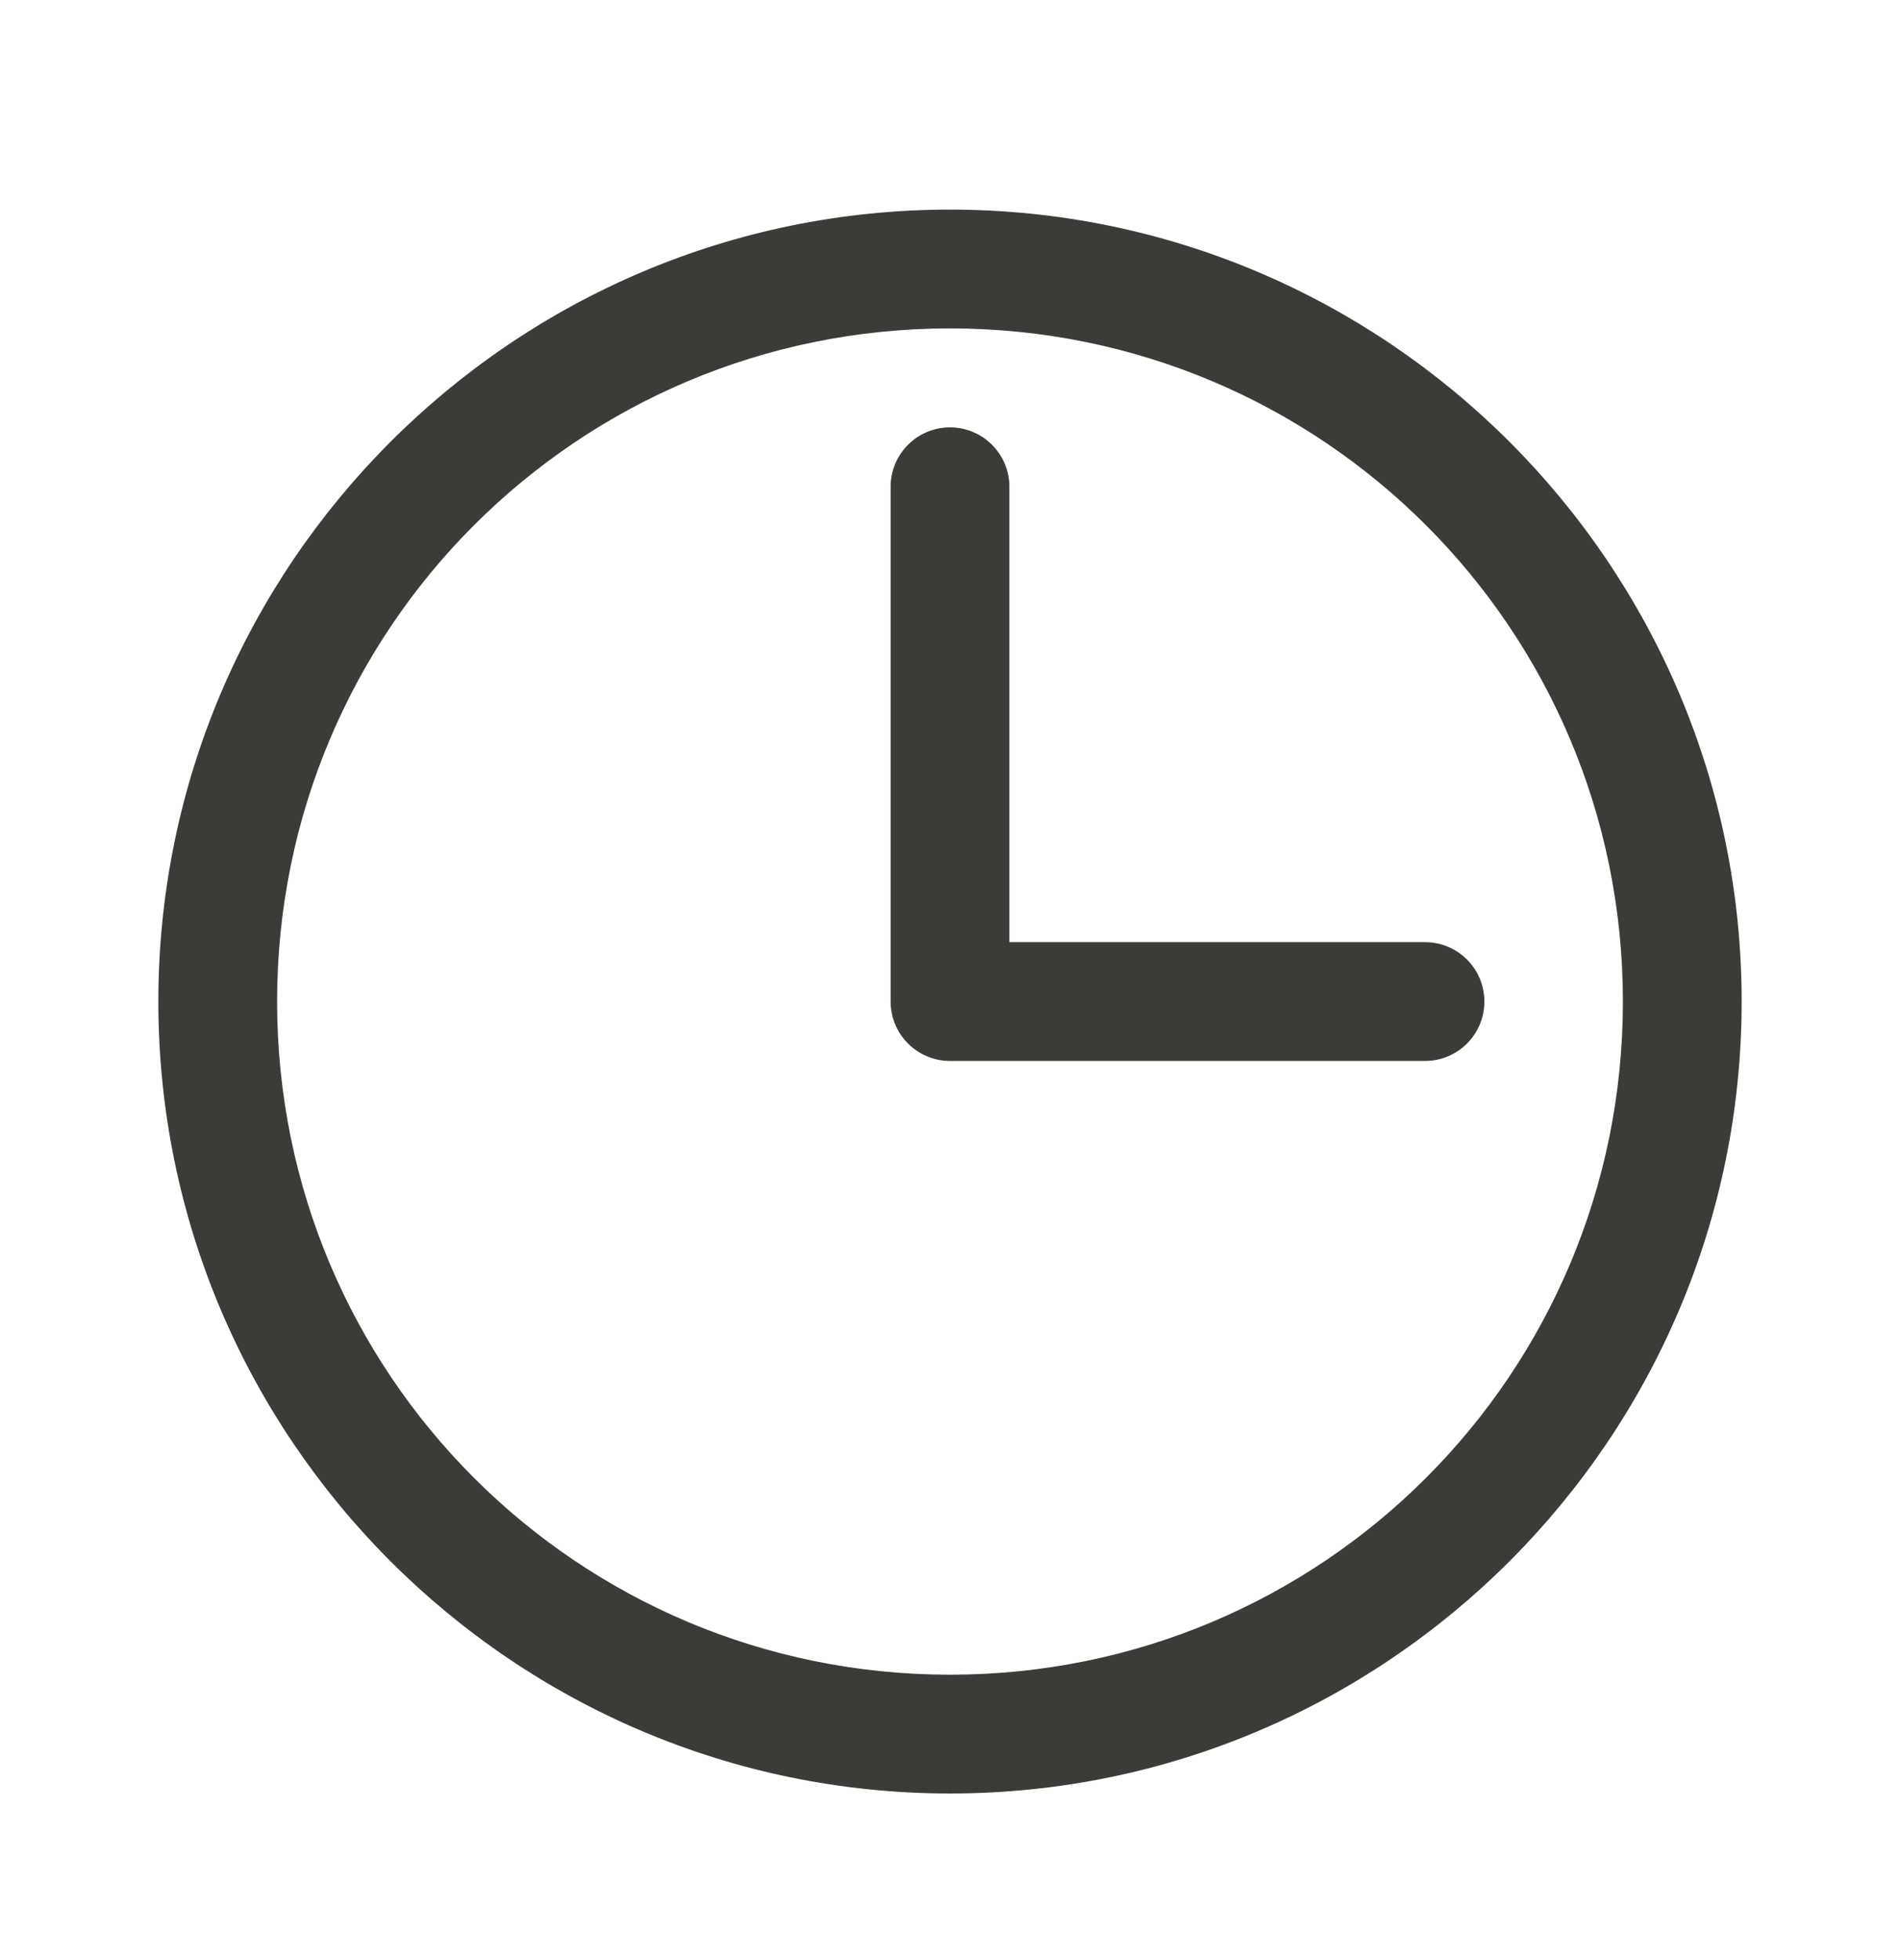 <svg width="32" height="33" viewBox="0 0 32 33" fill="none" xmlns="http://www.w3.org/2000/svg">
<path d="M16 3.529C8.648 3.529 2.667 9.51 2.667 16.862C2.667 24.214 8.648 30.195 16 30.195C23.352 30.195 29.333 24.214 29.333 16.862C29.333 9.51 23.352 3.529 16 3.529ZM16 5.529C22.271 5.529 27.333 10.591 27.333 16.862C27.333 23.134 22.271 28.195 16 28.195C9.728 28.195 4.667 23.133 4.667 16.862C4.667 10.591 9.729 5.529 16 5.529ZM16 7.195C15.448 7.195 15 7.643 15 8.195V16.862C15 17.414 15.448 17.862 16 17.862H24C24.552 17.862 25 17.415 25 16.862C25 16.31 24.552 15.862 24 15.862H17V8.195C17 7.643 16.552 7.195 16 7.195Z" fill="#3B3B38"/>
</svg>
